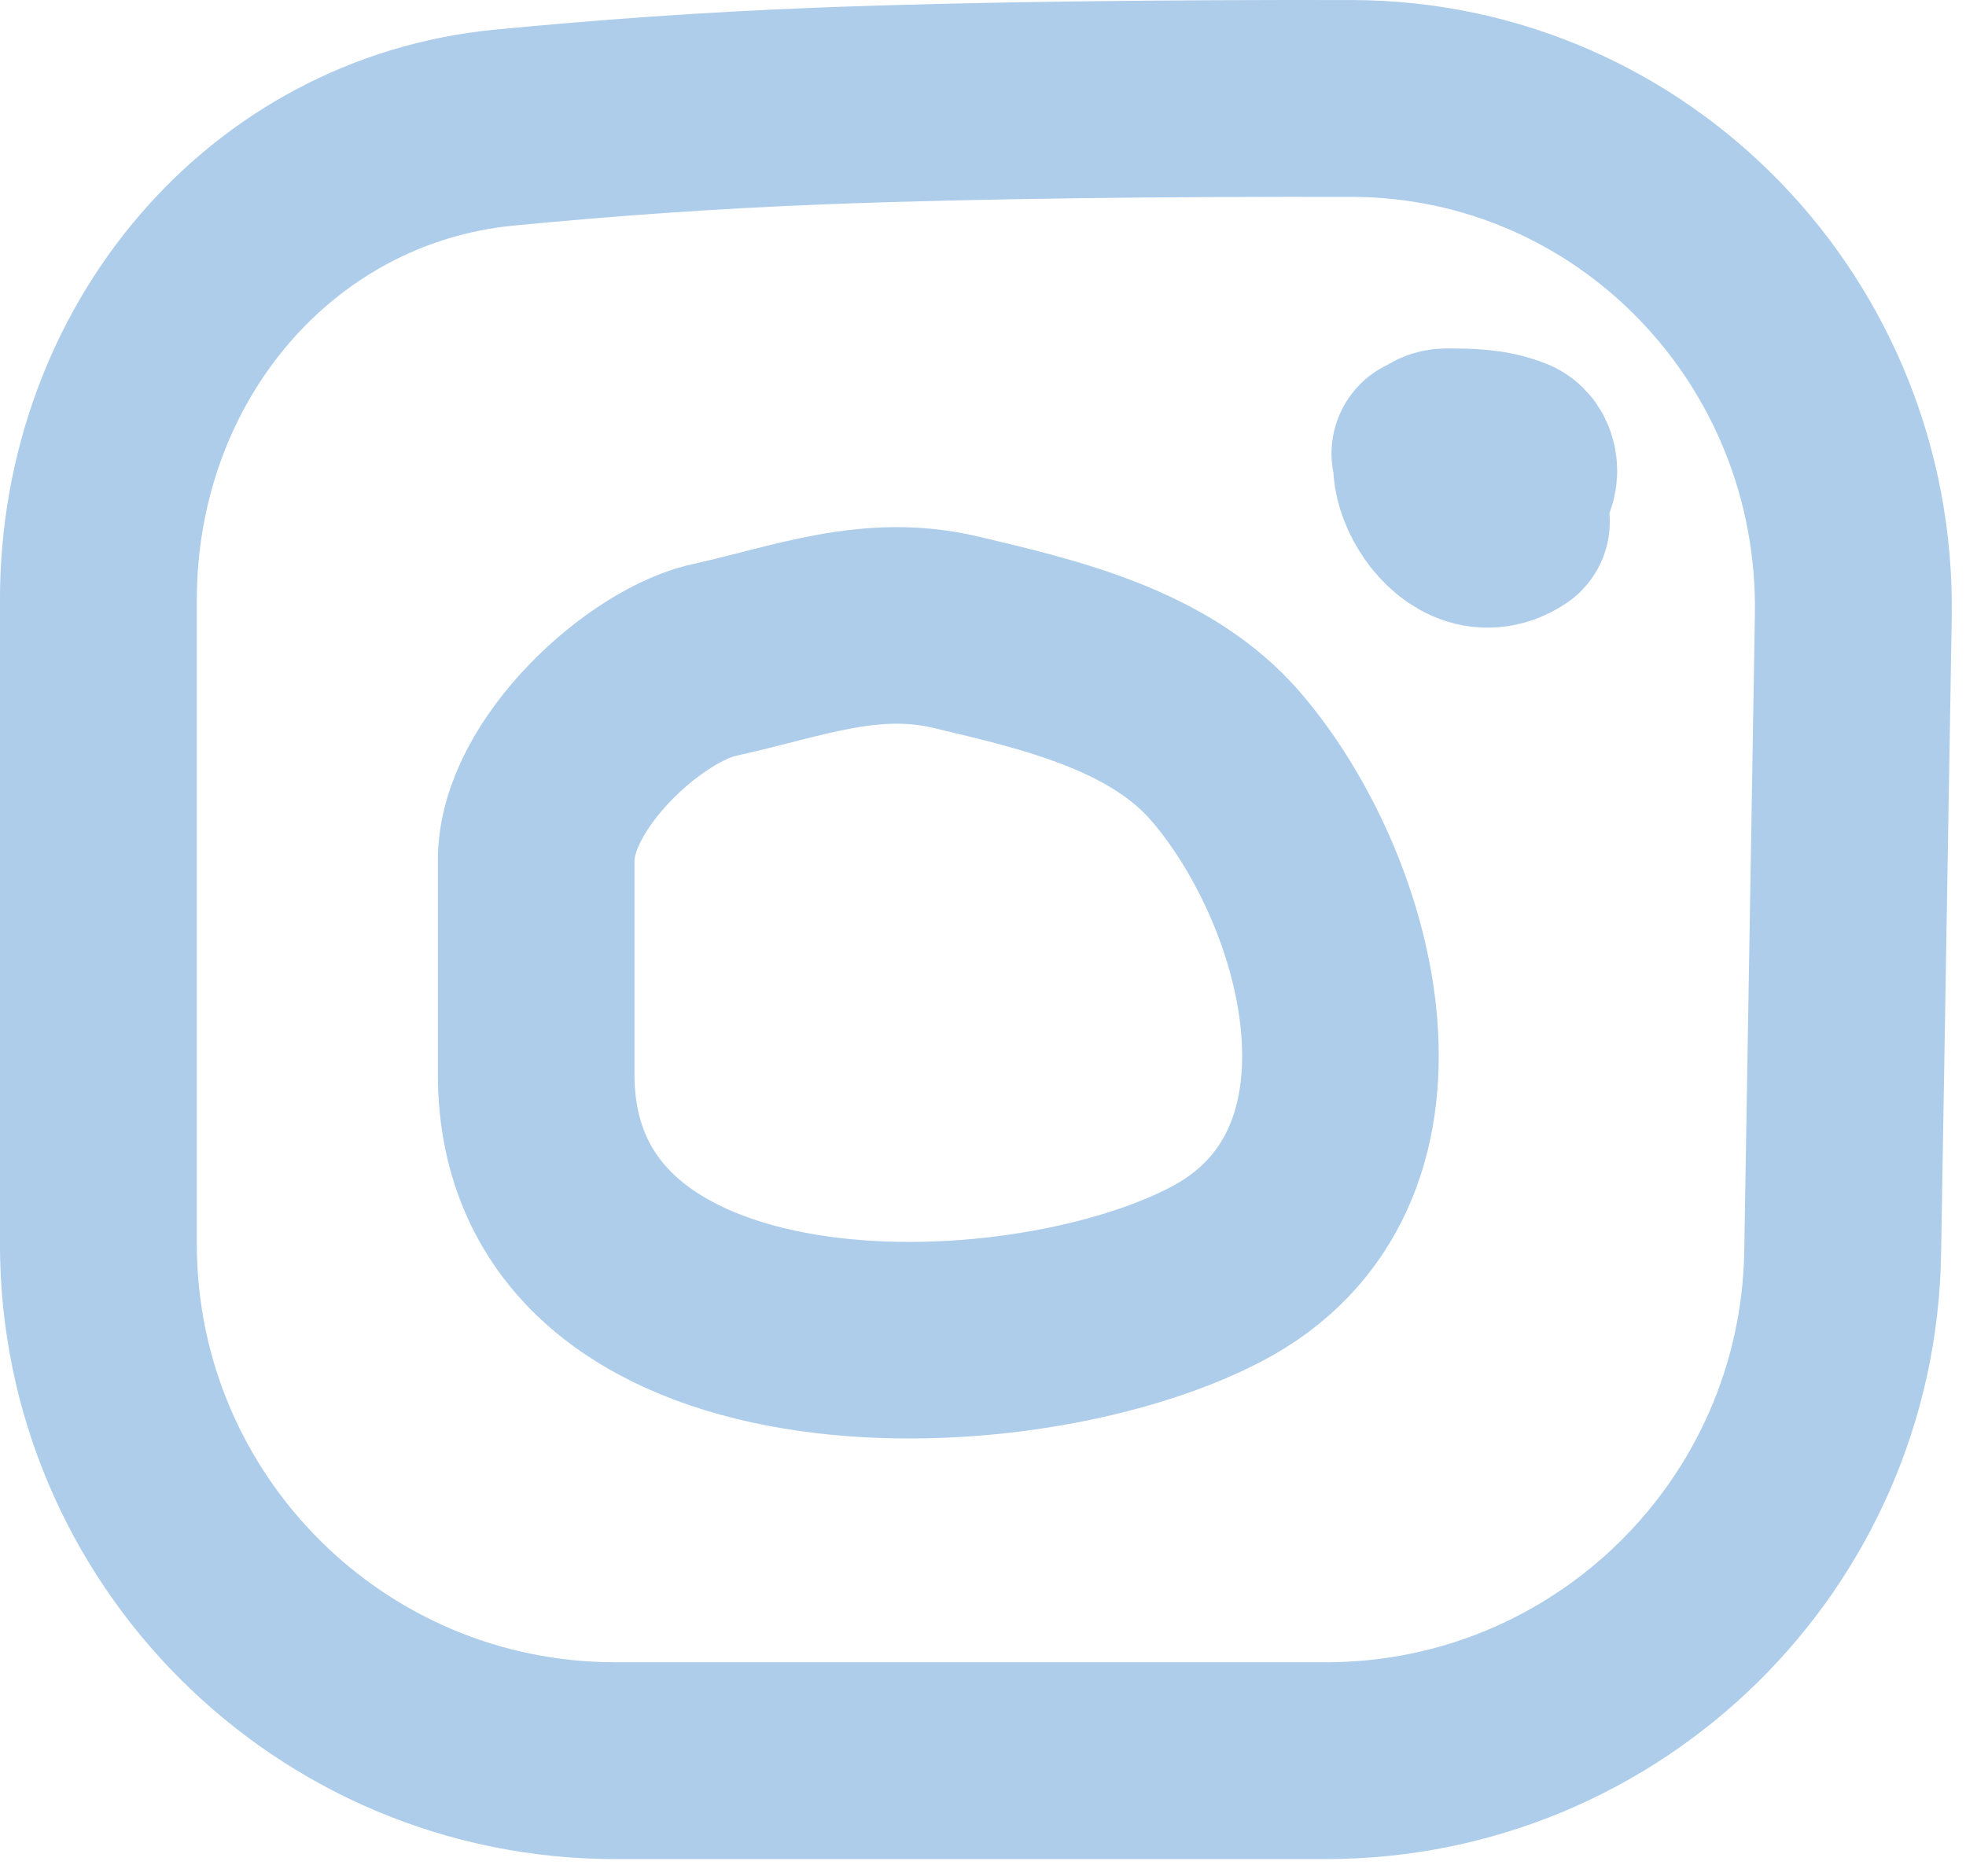 <?xml version="1.0" encoding="UTF-8"?> <svg xmlns="http://www.w3.org/2000/svg" width="22" height="21" viewBox="0 0 22 21" fill="none"> <path d="M20.739 6.895L20.62 14.019C20.568 17.175 17.995 19.706 14.838 19.706H6.884C3.69 19.706 1.101 17.117 1.101 13.923V6.716C1.101 3.959 3.026 1.681 5.646 1.428C6.729 1.323 7.925 1.235 9.191 1.186C10.963 1.118 13.103 1.098 15.124 1.102C18.274 1.107 20.791 3.714 20.739 6.895Z" stroke="#ADCDEB" stroke-width="2.203"></path> <path d="M6 9.626C6 8.659 7.239 7.53 8.027 7.379C8.931 7.178 9.746 6.851 10.695 7.076C11.754 7.327 12.988 7.611 13.728 8.48C15.029 10.007 15.83 13.109 13.601 14.266C11.338 15.441 6 15.54 6 12.022L6 9.626Z" stroke="#ADCDEB" stroke-width="2.2" stroke-linecap="round"></path> <path d="M16 5.076C16.037 5.445 16.581 5.518 16.876 5.453C17.03 5.418 17.036 5.149 16.897 5.093C16.669 5.002 16.432 5 16.19 5C15.728 5 16.278 6.262 16.914 5.838" stroke="#ADCDEB" stroke-width="2.2" stroke-linecap="round"></path> </svg> 